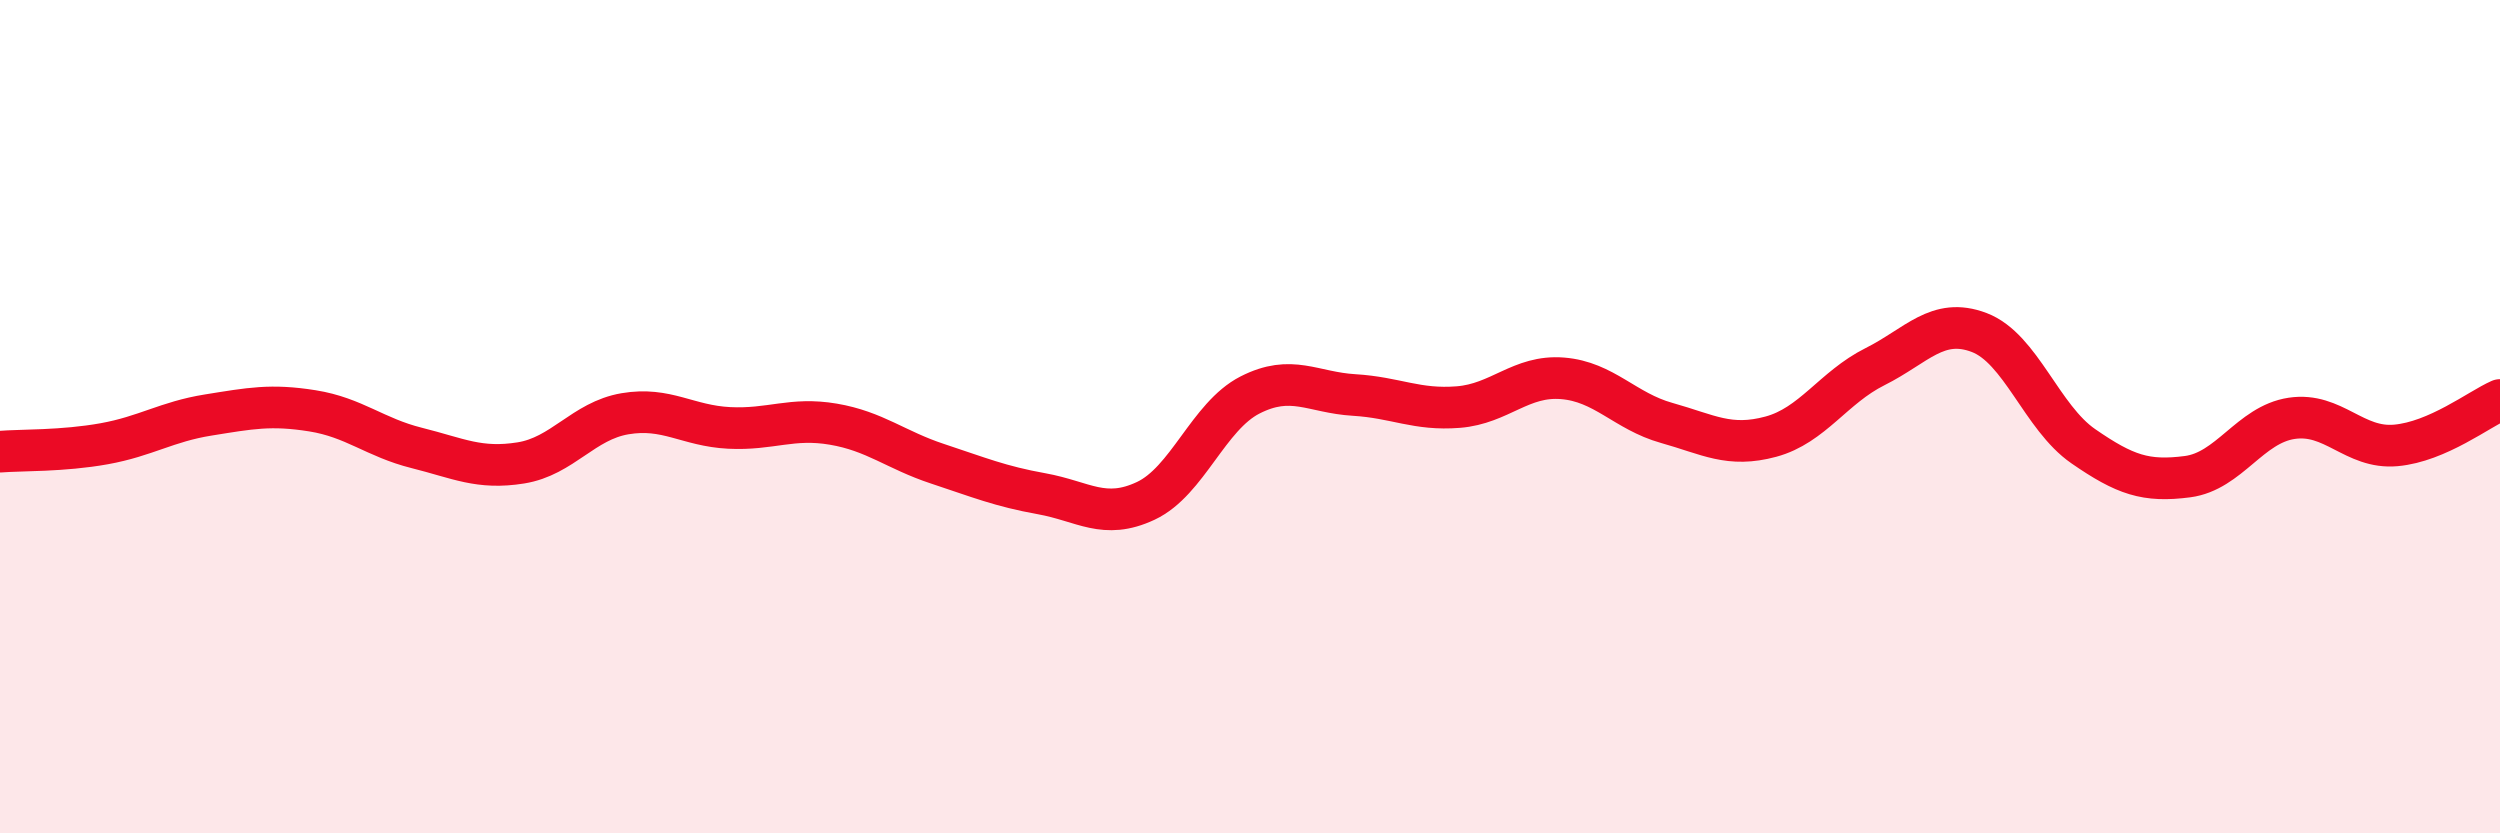 
    <svg width="60" height="20" viewBox="0 0 60 20" xmlns="http://www.w3.org/2000/svg">
      <path
        d="M 0,10.84 C 0.5,10.8 1.5,10.83 2.5,10.65 C 3.5,10.47 4,10.12 5,9.96 C 6,9.8 6.5,9.7 7.5,9.86 C 8.5,10.02 9,10.5 10,10.75 C 11,11 11.5,11.27 12.5,11.11 C 13.5,10.95 14,10.1 15,9.93 C 16,9.76 16.5,10.22 17.5,10.27 C 18.5,10.32 19,10.01 20,10.18 C 21,10.35 21.5,10.8 22.5,11.13 C 23.5,11.46 24,11.67 25,11.85 C 26,12.03 26.5,12.49 27.5,12.02 C 28.5,11.55 29,9.99 30,9.48 C 31,8.97 31.5,9.42 32.5,9.48 C 33.5,9.54 34,9.85 35,9.77 C 36,9.69 36.5,9 37.5,9.08 C 38.5,9.16 39,9.87 40,10.15 C 41,10.43 41.5,10.75 42.5,10.48 C 43.5,10.21 44,9.3 45,8.8 C 46,8.3 46.5,7.6 47.5,7.98 C 48.5,8.36 49,10.02 50,10.71 C 51,11.4 51.5,11.57 52.5,11.44 C 53.5,11.31 54,10.19 55,10.04 C 56,9.89 56.5,10.78 57.5,10.69 C 58.5,10.6 59.5,9.82 60,9.6L60 20L0 20Z"
        fill="#EB0A25"
        opacity="0.1"
        stroke-linecap="round"
        stroke-linejoin="round"
      />
      <path
        d="M 0,10.84 C 0.5,10.8 1.5,10.83 2.5,10.65 C 3.5,10.47 4,10.12 5,9.96 C 6,9.8 6.5,9.7 7.5,9.86 C 8.5,10.02 9,10.5 10,10.75 C 11,11 11.5,11.27 12.5,11.11 C 13.5,10.95 14,10.1 15,9.93 C 16,9.76 16.5,10.22 17.5,10.27 C 18.5,10.32 19,10.01 20,10.18 C 21,10.35 21.5,10.8 22.5,11.13 C 23.5,11.46 24,11.67 25,11.85 C 26,12.03 26.5,12.49 27.5,12.02 C 28.5,11.55 29,9.99 30,9.48 C 31,8.97 31.5,9.42 32.5,9.48 C 33.5,9.54 34,9.85 35,9.77 C 36,9.69 36.5,9 37.5,9.08 C 38.5,9.16 39,9.87 40,10.15 C 41,10.43 41.5,10.75 42.5,10.48 C 43.5,10.21 44,9.3 45,8.8 C 46,8.3 46.5,7.6 47.5,7.98 C 48.5,8.36 49,10.02 50,10.71 C 51,11.4 51.5,11.57 52.5,11.44 C 53.5,11.31 54,10.19 55,10.04 C 56,9.89 56.5,10.78 57.5,10.69 C 58.5,10.6 59.5,9.82 60,9.6"
        stroke="#EB0A25"
        stroke-width="1"
        fill="none"
        stroke-linecap="round"
        stroke-linejoin="round"
      />
    </svg>
  